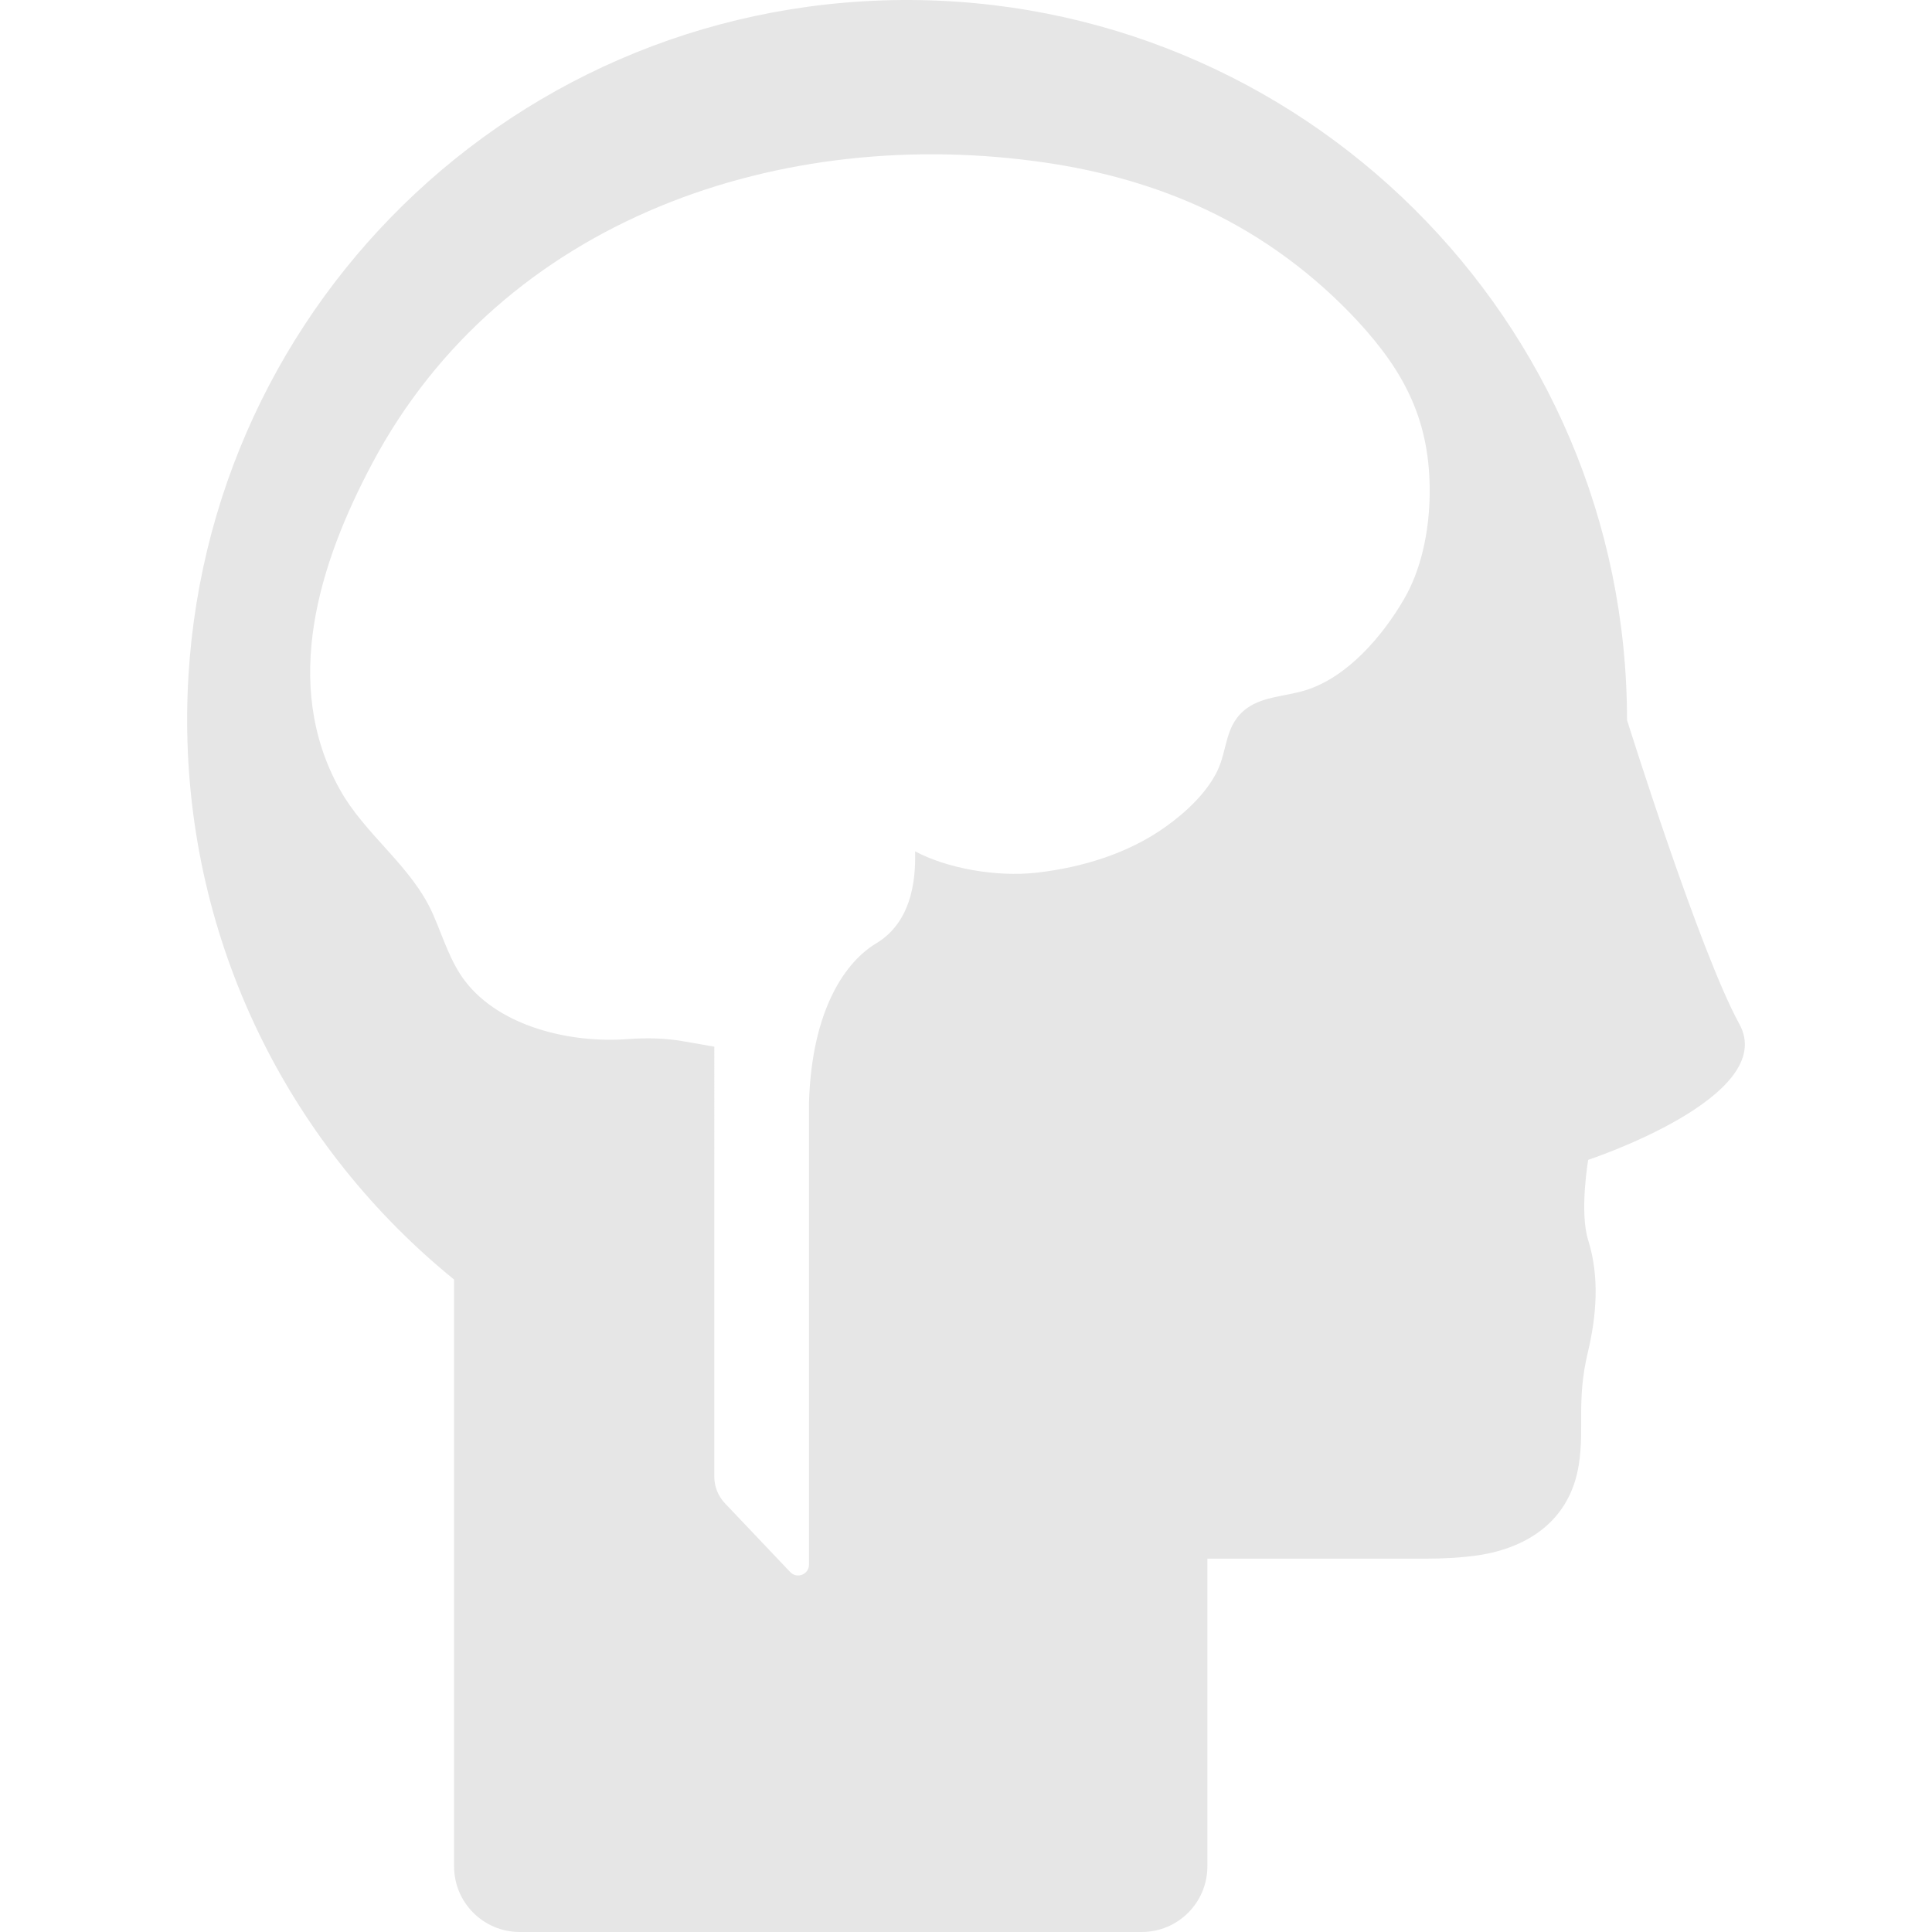 <?xml version="1.0" encoding="iso-8859-1"?>
<!-- Generator: Adobe Illustrator 16.0.0, SVG Export Plug-In . SVG Version: 6.00 Build 0)  -->
<!DOCTYPE svg PUBLIC "-//W3C//DTD SVG 1.1//EN" "http://www.w3.org/Graphics/SVG/1.1/DTD/svg11.dtd">
<svg fill="#E6E6E6" version="1.1" id="Capa_1" xmlns="http://www.w3.org/2000/svg" xmlns:xlink="http://www.w3.org/1999/xlink" x="0px" y="0px"
	 width="881.21px" height="881.211px" viewBox="0 0 881.21 881.211" style="enable-background:new 0 0 881.21 881.211;"
	 xml:space="preserve">
<g>
	<path d="M742.105,328.411c0-182.3-148.601-329.9-331.201-328.4c-182.9,1.6-328.5,151-325.5,333.9c1.7,100.8,48.8,190.5,121.7,249.7
		v267.6c0,16.601,13.4,30,30,30h283.601c16.6,0,30-13.399,30-30v-140.3c0,0,4.6,0,100.1,0c7.7,0,15.5-0.399,23.2-1.5
		c23.7-3.5,42.2-16.6,46.101-41.3c2.699-17.1-1.2-29.1,4.199-51.6c3.9-16.5,5.301-34.2,0.101-50.801c-4.101-13,0-36.699,0-36.699
		s87.3-28.801,68.899-62C775.105,433.812,742.105,328.411,742.105,328.411z M640.304,273.411c-9.699,16.7-25.899,35.7-45.1,41.5
		c-8.8,2.7-18.8,2.7-26.3,8c-10.5,7.5-8.8,18.9-13.8,29c-5,10.101-14.601,18.9-23.601,25.3c-17,12.101-37.8,18.4-58.399,20.801
		c-18.9,2.199-41.5-2.101-55.701-9.7c0.1,8.3,0.399,31.1-17.8,42c-13.5,8.1-29.2,29.3-30.601,72.2v211.1c0,4.5-5.5,6.7-8.6,3.4
		l-29.8-31.4c-3.101-3.3-4.801-7.6-4.801-12.1V477.411l-13.699-2.399c-8.301-1.5-16.801-1.7-25.301-1.101
		c-26.3,2.101-58.5-5.5-74.5-26.2c-7-9-10.2-20.3-14.8-30.699c-9.7-22.101-31-36.101-42.6-57.101c-26.7-48.1-9.3-103.1,14.8-148.4
		c59.4-111.9,187.3-155,307.401-137.3c25.199,3.7,50.1,10.6,73.199,21.5c26,12.3,49.4,29.7,68.9,50.7c21.8,23.6,33.2,46,32.9,78.8
		C651.905,243.011,648.004,260.312,640.304,273.411z"/>
</g>
<g>
</g>
<g>
</g>
<g>
</g>
<g>
</g>
<g>
</g>
<g>
</g>
<g>
</g>
<g>
</g>
<g>
</g>
<g>
</g>
<g>
</g>
<g>
</g>
<g>
</g>
<g>
</g>
<g>
</g>
</svg>
